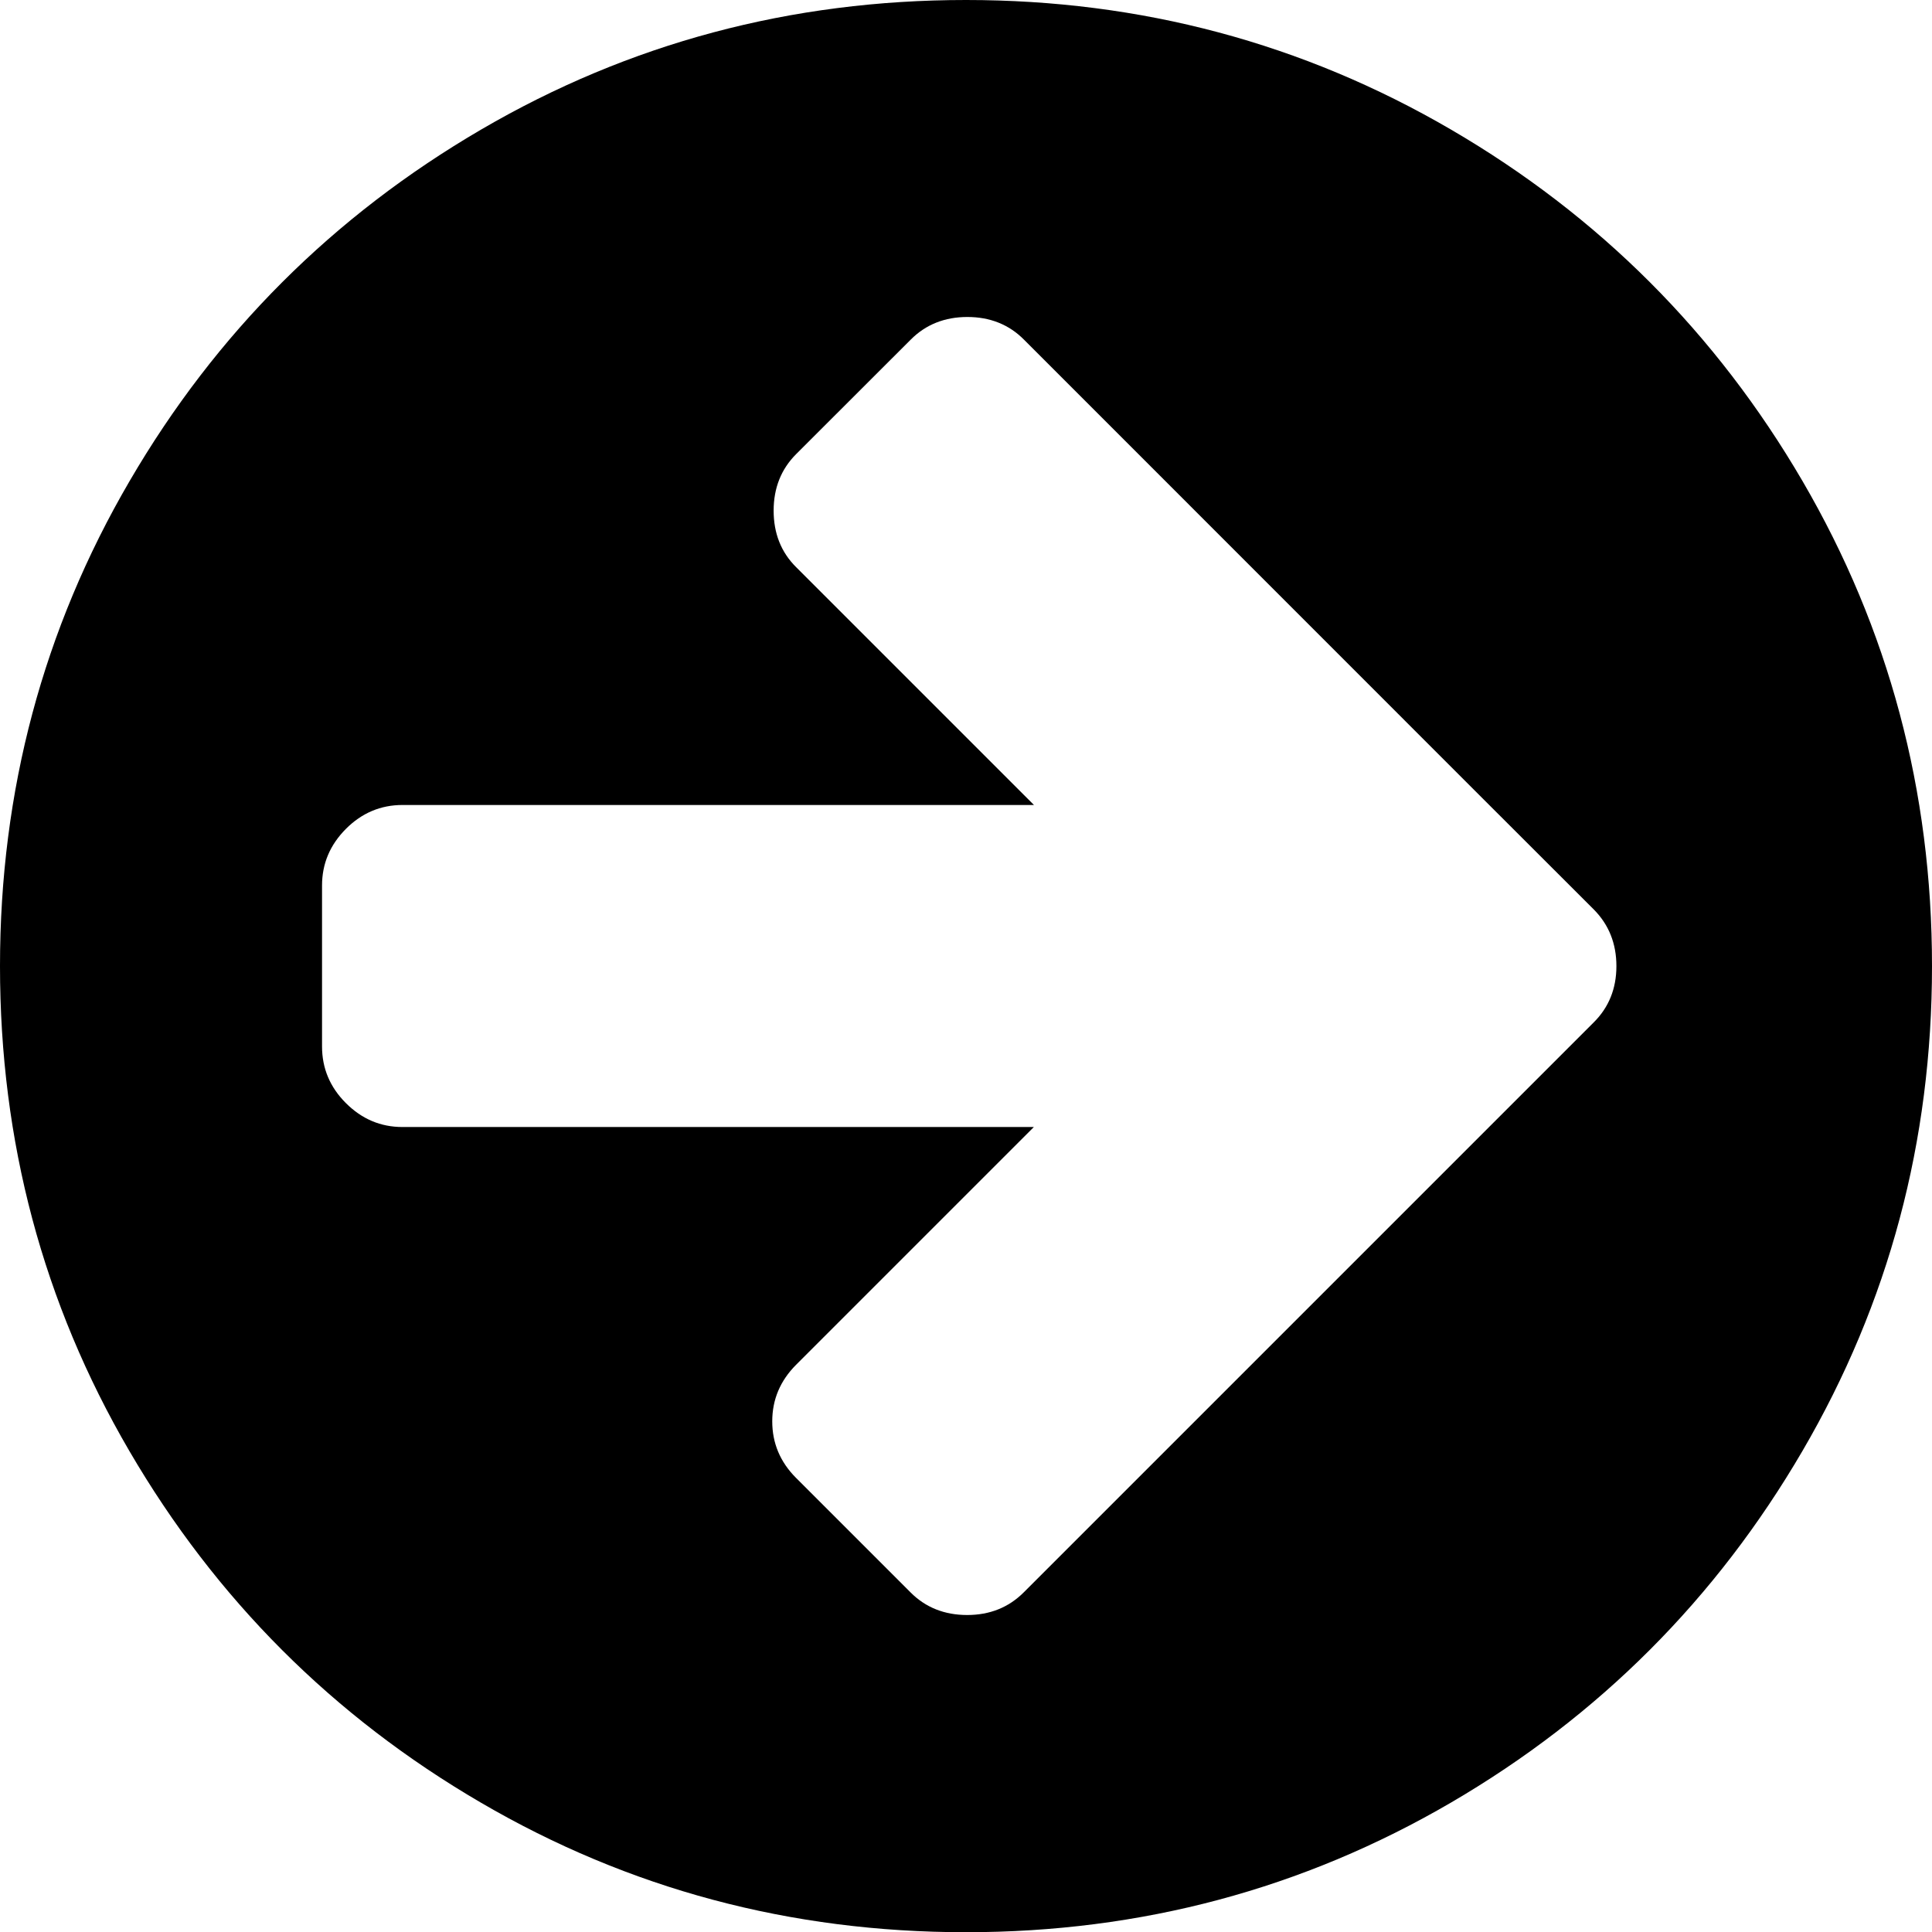 <!-- Generator: Adobe Illustrator 23.0.1, SVG Export Plug-In  -->
<svg version="1.1" xmlns="http://www.w3.org/2000/svg" xmlns:xlink="http://www.w3.org/1999/xlink" x="0px" y="0px"
	 width="17.998px" height="17.999px" viewBox="0 0 17.998 17.999" style="enable-background:new 0 0 17.998 17.999;"
	 xml:space="preserve">
<defs>
</defs>
<path d="M16.792,4.482C17.596,5.861,17.998,7.367,17.998,9s-0.402,3.138-1.207,4.517s-1.896,2.471-3.275,3.276
	c-1.379,0.804-2.885,1.207-4.518,1.207s-3.139-0.402-4.518-1.207c-1.379-0.804-2.47-1.897-3.275-3.276S0,10.632,0,9
	s0.402-3.139,1.207-4.518c0.804-1.379,1.896-2.47,3.275-3.275S7.367,0,8.999,0s3.139,0.403,4.518,1.207S15.987,3.103,16.792,4.482z
	 M15.058,9c0-0.211-0.071-0.387-0.211-0.528L13.78,7.406L9.539,3.164c-0.14-0.141-0.317-0.211-0.527-0.211
	c-0.211,0-0.388,0.07-0.528,0.211L7.417,4.23c-0.14,0.14-0.21,0.316-0.21,0.527s0.069,0.387,0.21,0.527l2.215,2.215H3.75
	c-0.203,0-0.379,0.074-0.527,0.222C3.074,7.871,3,8.046,3,8.249v1.5c0,0.203,0.074,0.379,0.222,0.527
	c0.148,0.148,0.323,0.223,0.527,0.223h5.882l-2.215,2.215c-0.148,0.149-0.222,0.324-0.222,0.527c0,0.203,0.074,0.379,0.222,0.527
	l1.066,1.066c0.14,0.141,0.317,0.211,0.528,0.211c0.21,0,0.386-0.07,0.527-0.211l4.242-4.242l1.066-1.066
	C14.987,9.386,15.058,9.21,15.058,9z"/>
</svg>